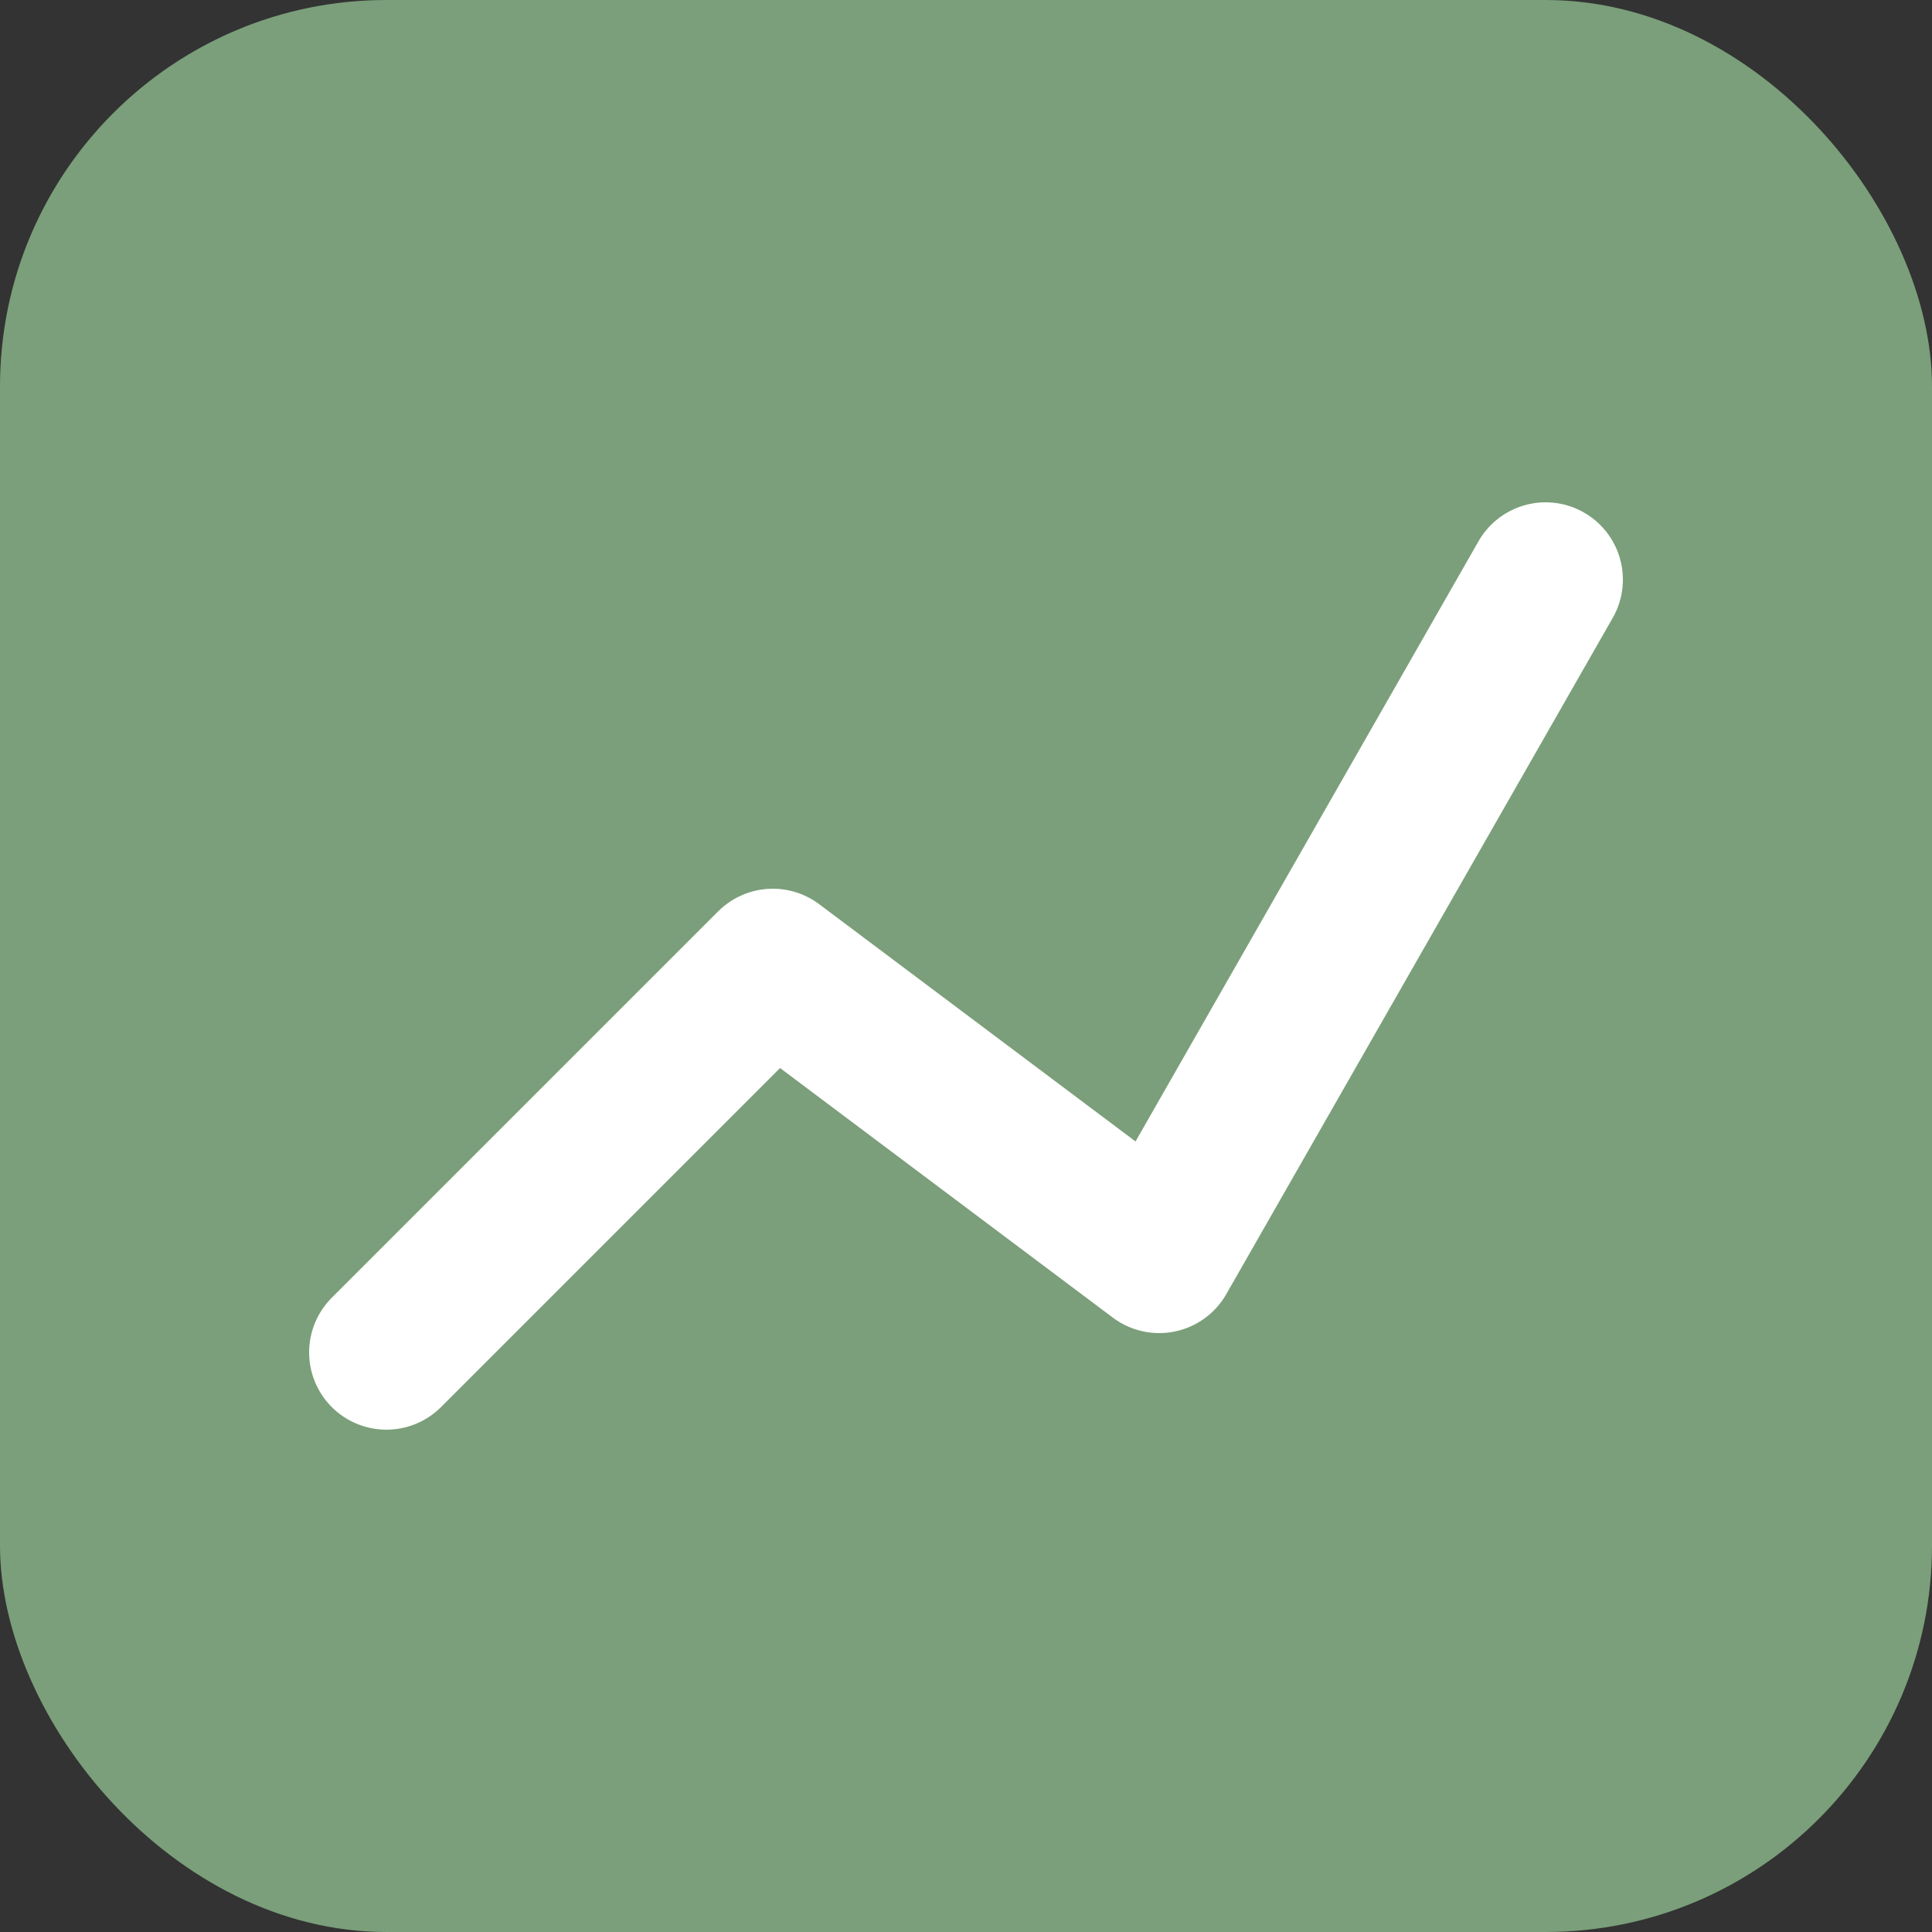 <svg xmlns="http://www.w3.org/2000/svg" viewBox="0 0 100 100">
  <rect x="0" y="0" width="100" height="100" fill="#333333" stroke="none"/>
  <rect x="0" y="0" width="100" height="100" rx="20" fill="#7A9F7A" />
  <path d="M20 70 L40 50 L60 65 L80 30" stroke="white" stroke-width="8" stroke-linecap="round" stroke-linejoin="round" fill="none" />
</svg>
